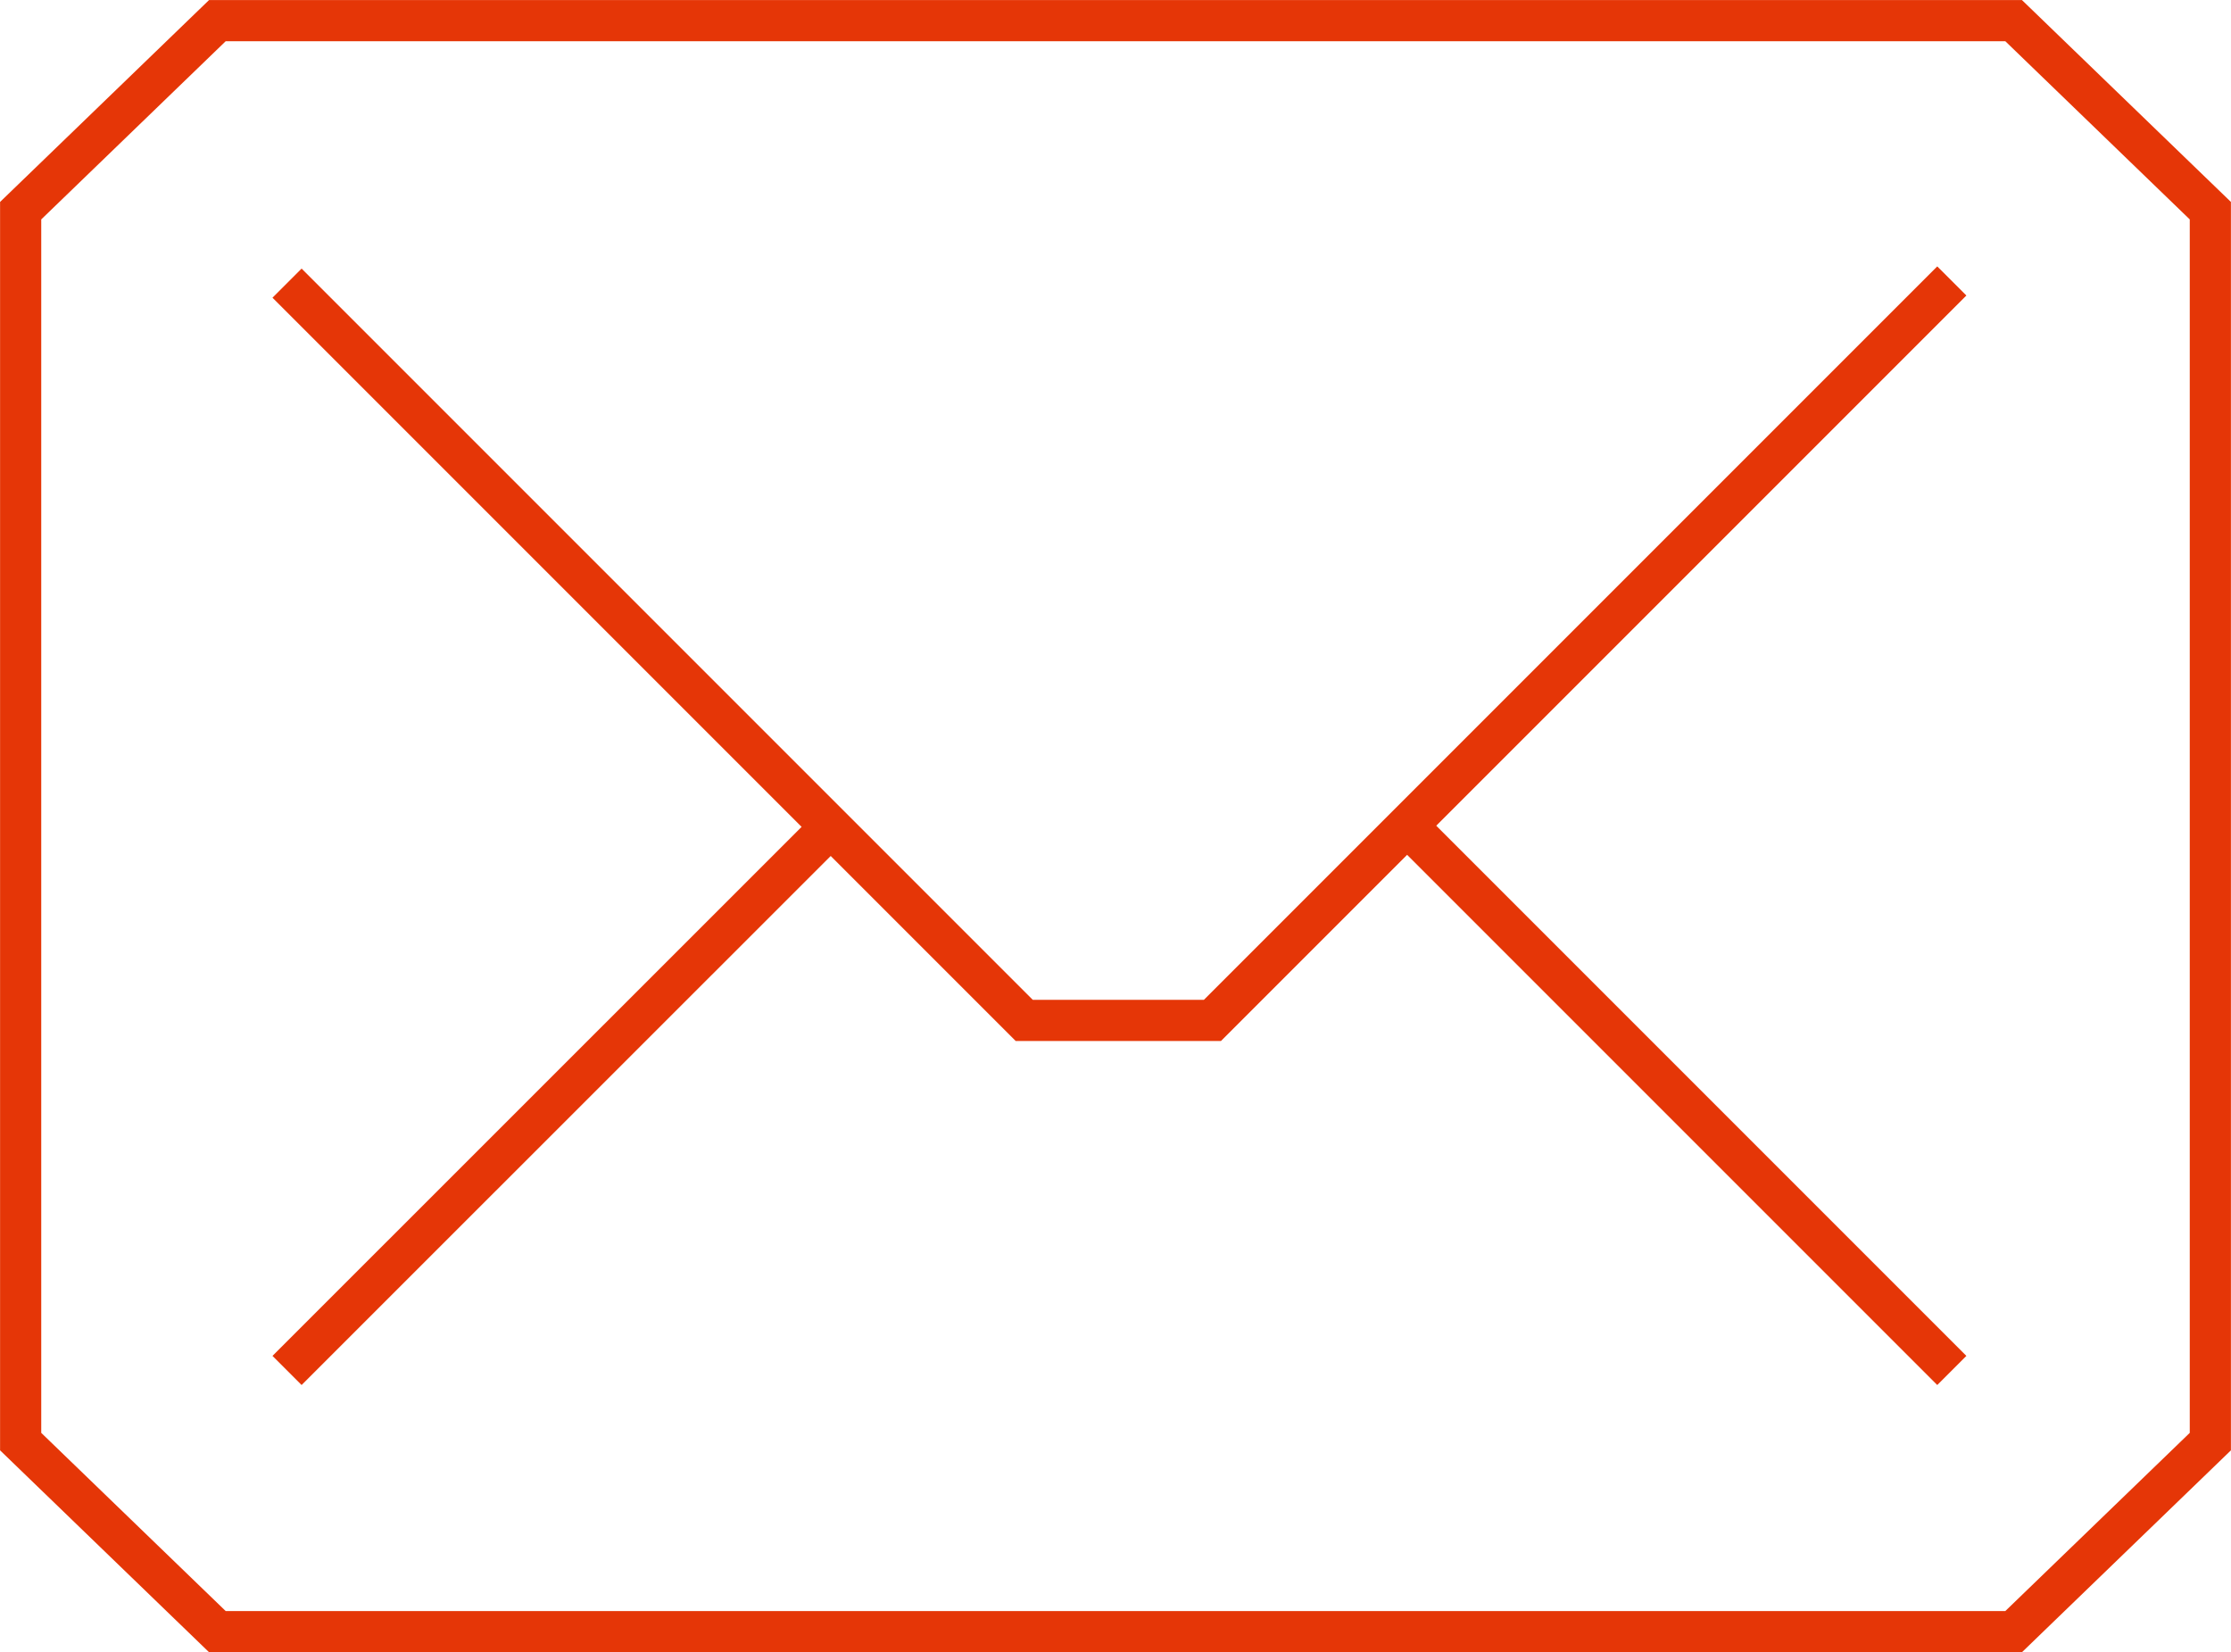 <?xml version="1.0" encoding="UTF-8"?> <svg xmlns="http://www.w3.org/2000/svg" viewBox="0 0 153.35 113.56"><defs><style>.cls-1{fill:none;stroke:#e53607;stroke-miterlimit:10;stroke-width:2.83px;}</style></defs><g id="Слой_2" data-name="Слой 2"><g id="Слой_1-2" data-name="Слой 1"><path class="cls-1" d="M1.42,14.61v-.13L14.94,1.42H138.41l13.52,13.06v84.6l-13.52,13.06H14.94L1.42,99.08V14.61Z"></path><polyline class="cls-1" points="19.73 19.46 70.4 70.13 83.34 70.13 96.61 56.86 134.16 19.31"></polyline><line class="cls-1" x1="134.16" y1="94.19" x2="96.72" y2="56.75"></line><line class="cls-1" x1="19.73" y1="94.19" x2="57.1" y2="56.83"></line></g></g></svg> 